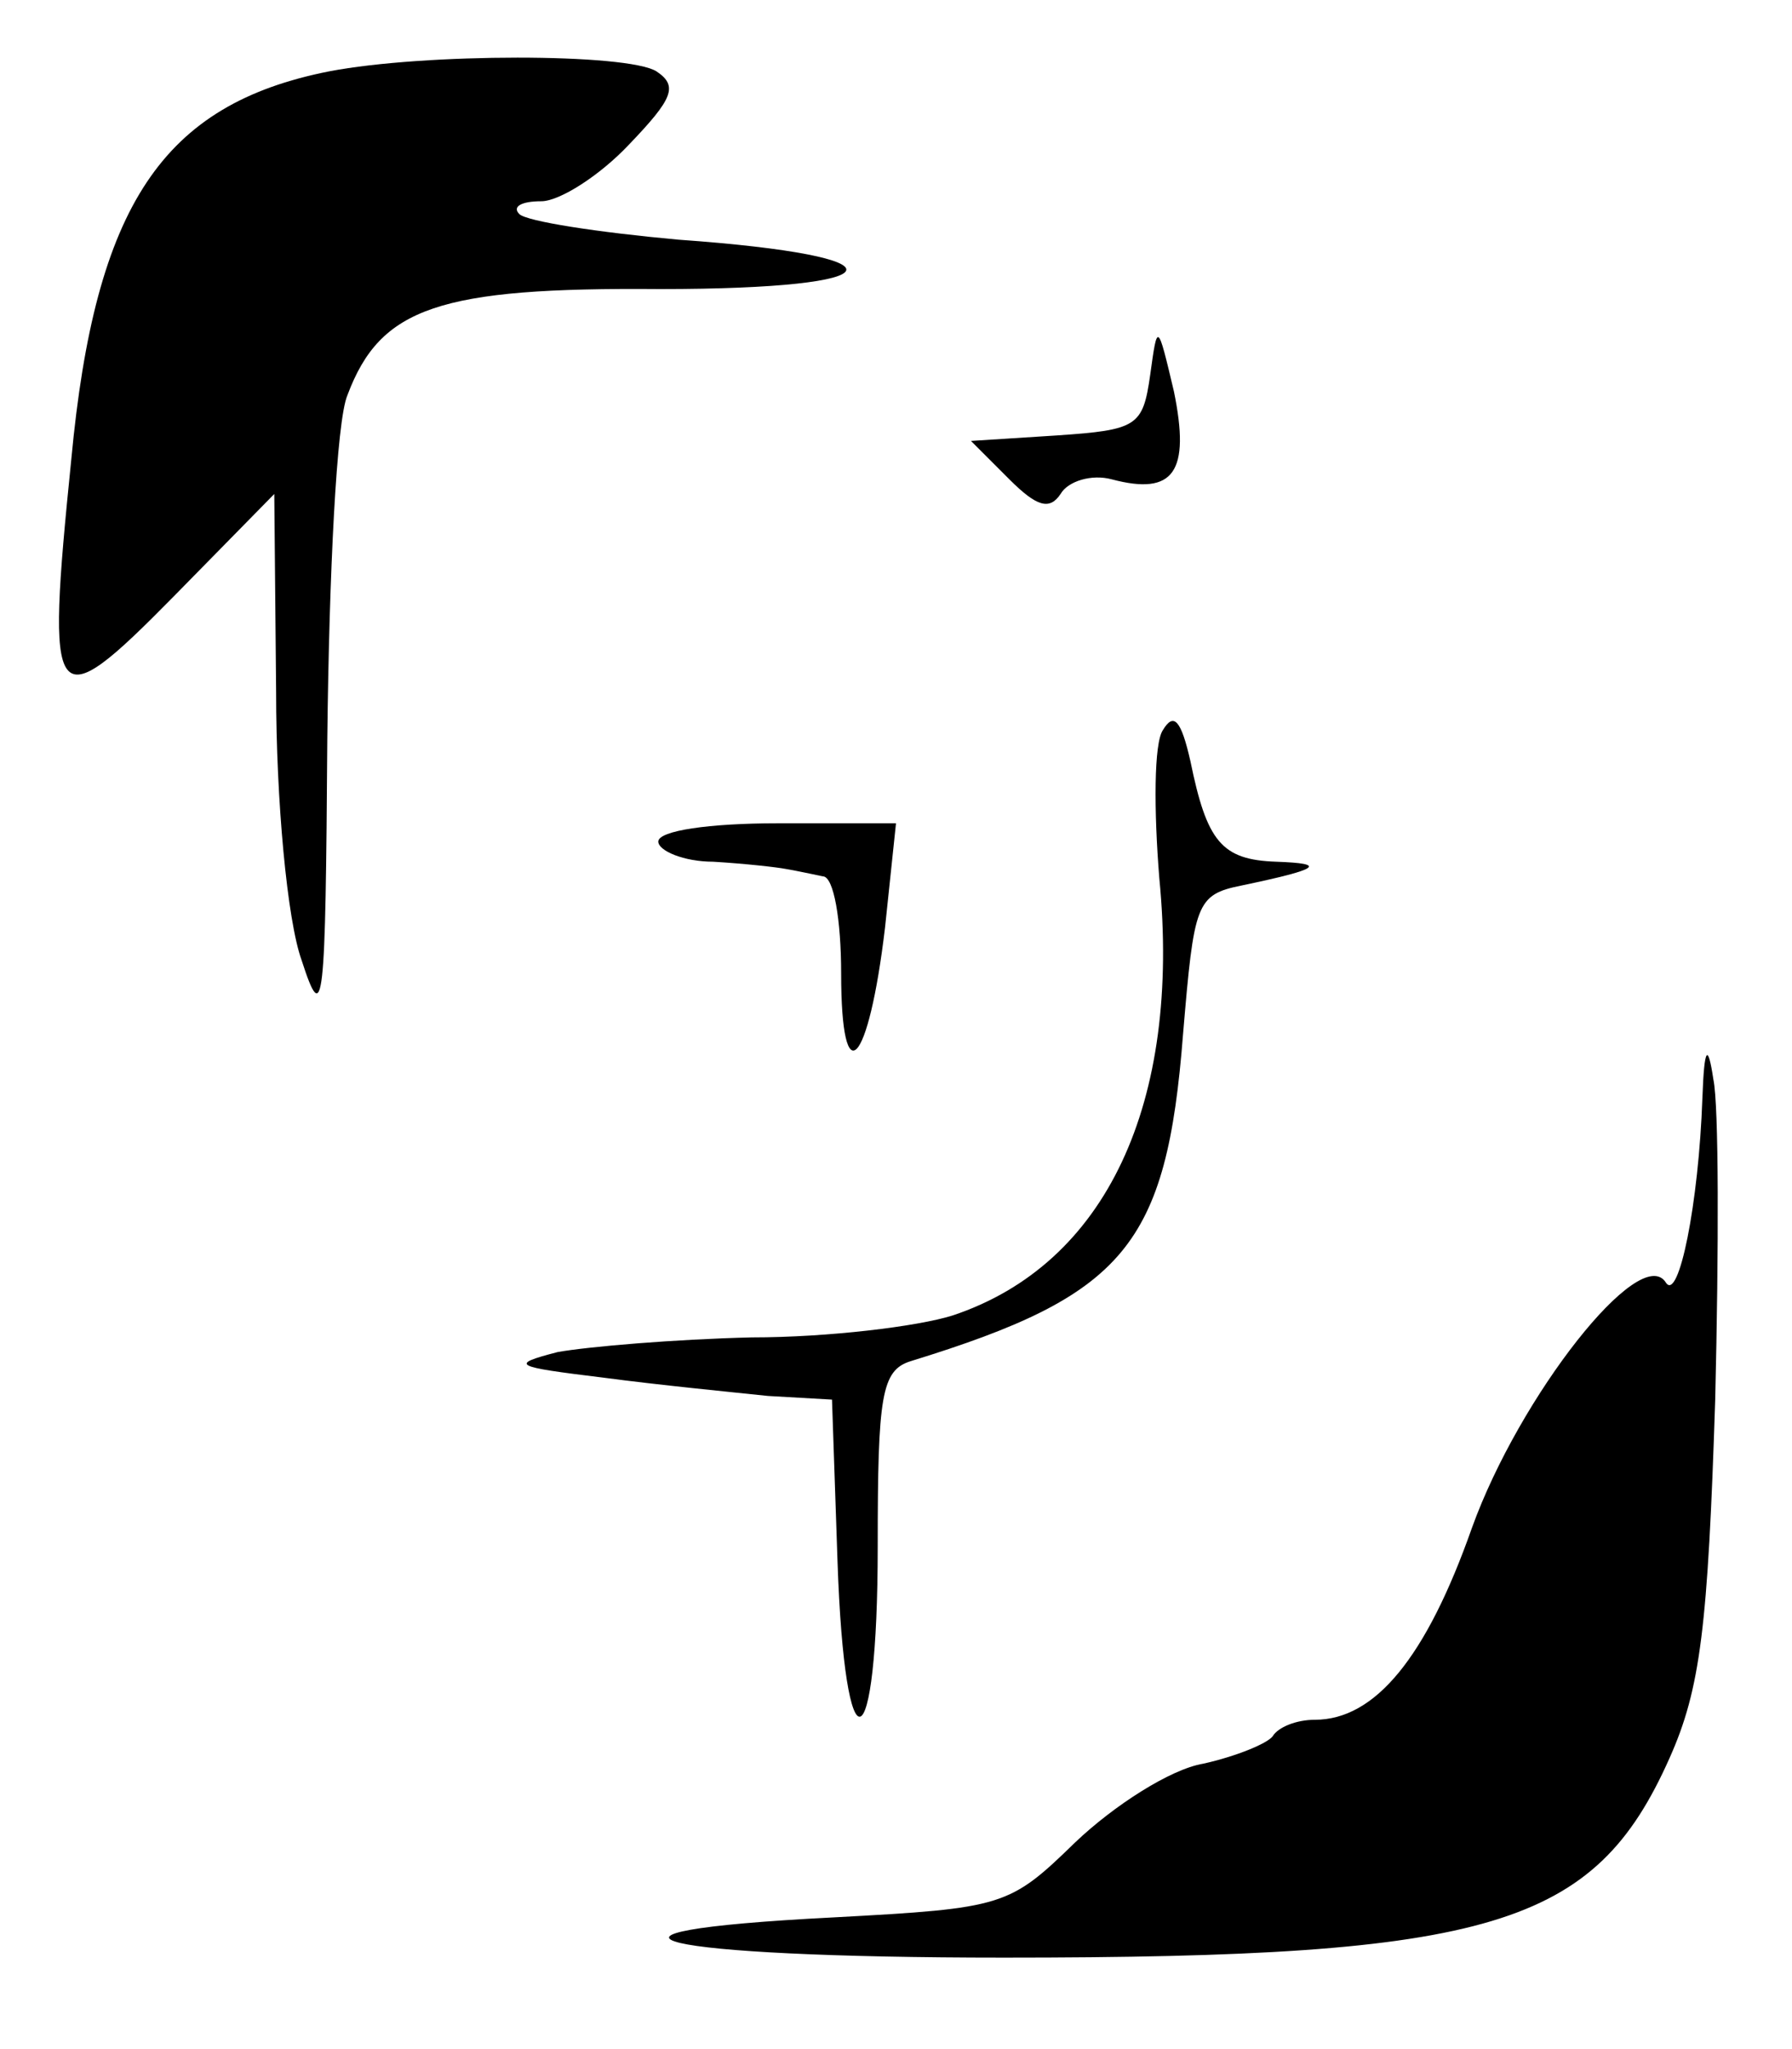 <?xml version="1.0" standalone="no"?>
<!DOCTYPE svg PUBLIC "-//W3C//DTD SVG 20010904//EN"
 "http://www.w3.org/TR/2001/REC-SVG-20010904/DTD/svg10.dtd">
<svg version="1.0" xmlns="http://www.w3.org/2000/svg"
 width="98pt" height="112pt" viewBox="0 0 98 112"
 preserveAspectRatio="xMidYMid meet">

<g transform="translate(0,112) scale(0.1,-0.1)"
fill="#000000" stroke="none">
<path d="M180 1081 c-91 -18 -128 -73 -141 -212 -14 -138 -11 -143 56 -75 l55
56 1 -108 c0 -59 6 -125 14 -147 12 -37 13 -26 14 122 1 89 5 173 11 187 18
48 50 59 171 58 131 0 137 18 10 27 -44 4 -83 10 -87 14 -4 4 1 7 12 7 10 0
32 14 48 31 24 25 27 32 15 40 -16 10 -127 10 -179 0z"/>
<path d="M629 915 c-4 -28 -7 -30 -51 -33 l-47 -3 21 -21 c15 -15 22 -17 28
-8 4 7 17 11 28 8 34 -9 43 4 34 48 -9 38 -9 38 -13 9z"/>
<path d="M636 721 c-5 -7 -5 -44 -2 -81 12 -123 -29 -211 -113 -239 -19 -6
-68 -12 -110 -12 -42 -1 -89 -5 -106 -8 -27 -7 -24 -8 25 -14 30 -4 71 -8 90
-10 l35 -2 3 -88 c4 -118 22 -112 22 8 0 82 2 96 18 101 117 36 140 63 149
179 6 71 7 76 32 81 43 9 47 12 19 13 -30 1 -38 11 -47 55 -5 22 -9 27 -15 17z"/>
<path d="M360 660 c0 -5 14 -11 30 -11 17 -1 35 -3 40 -4 6 -1 15 -3 20 -4 6
0 10 -24 10 -53 0 -67 15 -51 24 25 l6 57 -65 0 c-37 0 -65 -4 -65 -10z"/>
<path d="M931 520 c-2 -58 -13 -112 -20 -101 -14 22 -80 -62 -106 -134 -25
-71 -53 -105 -86 -105 -10 0 -20 -4 -23 -9 -3 -4 -20 -11 -38 -15 -18 -3 -49
-23 -70 -43 -36 -35 -39 -36 -132 -41 -157 -8 -98 -22 93 -22 267 0 323 17
364 109 17 38 21 72 25 196 2 83 2 161 -1 175 -3 20 -5 18 -6 -10z"/>
</g>
</svg>
